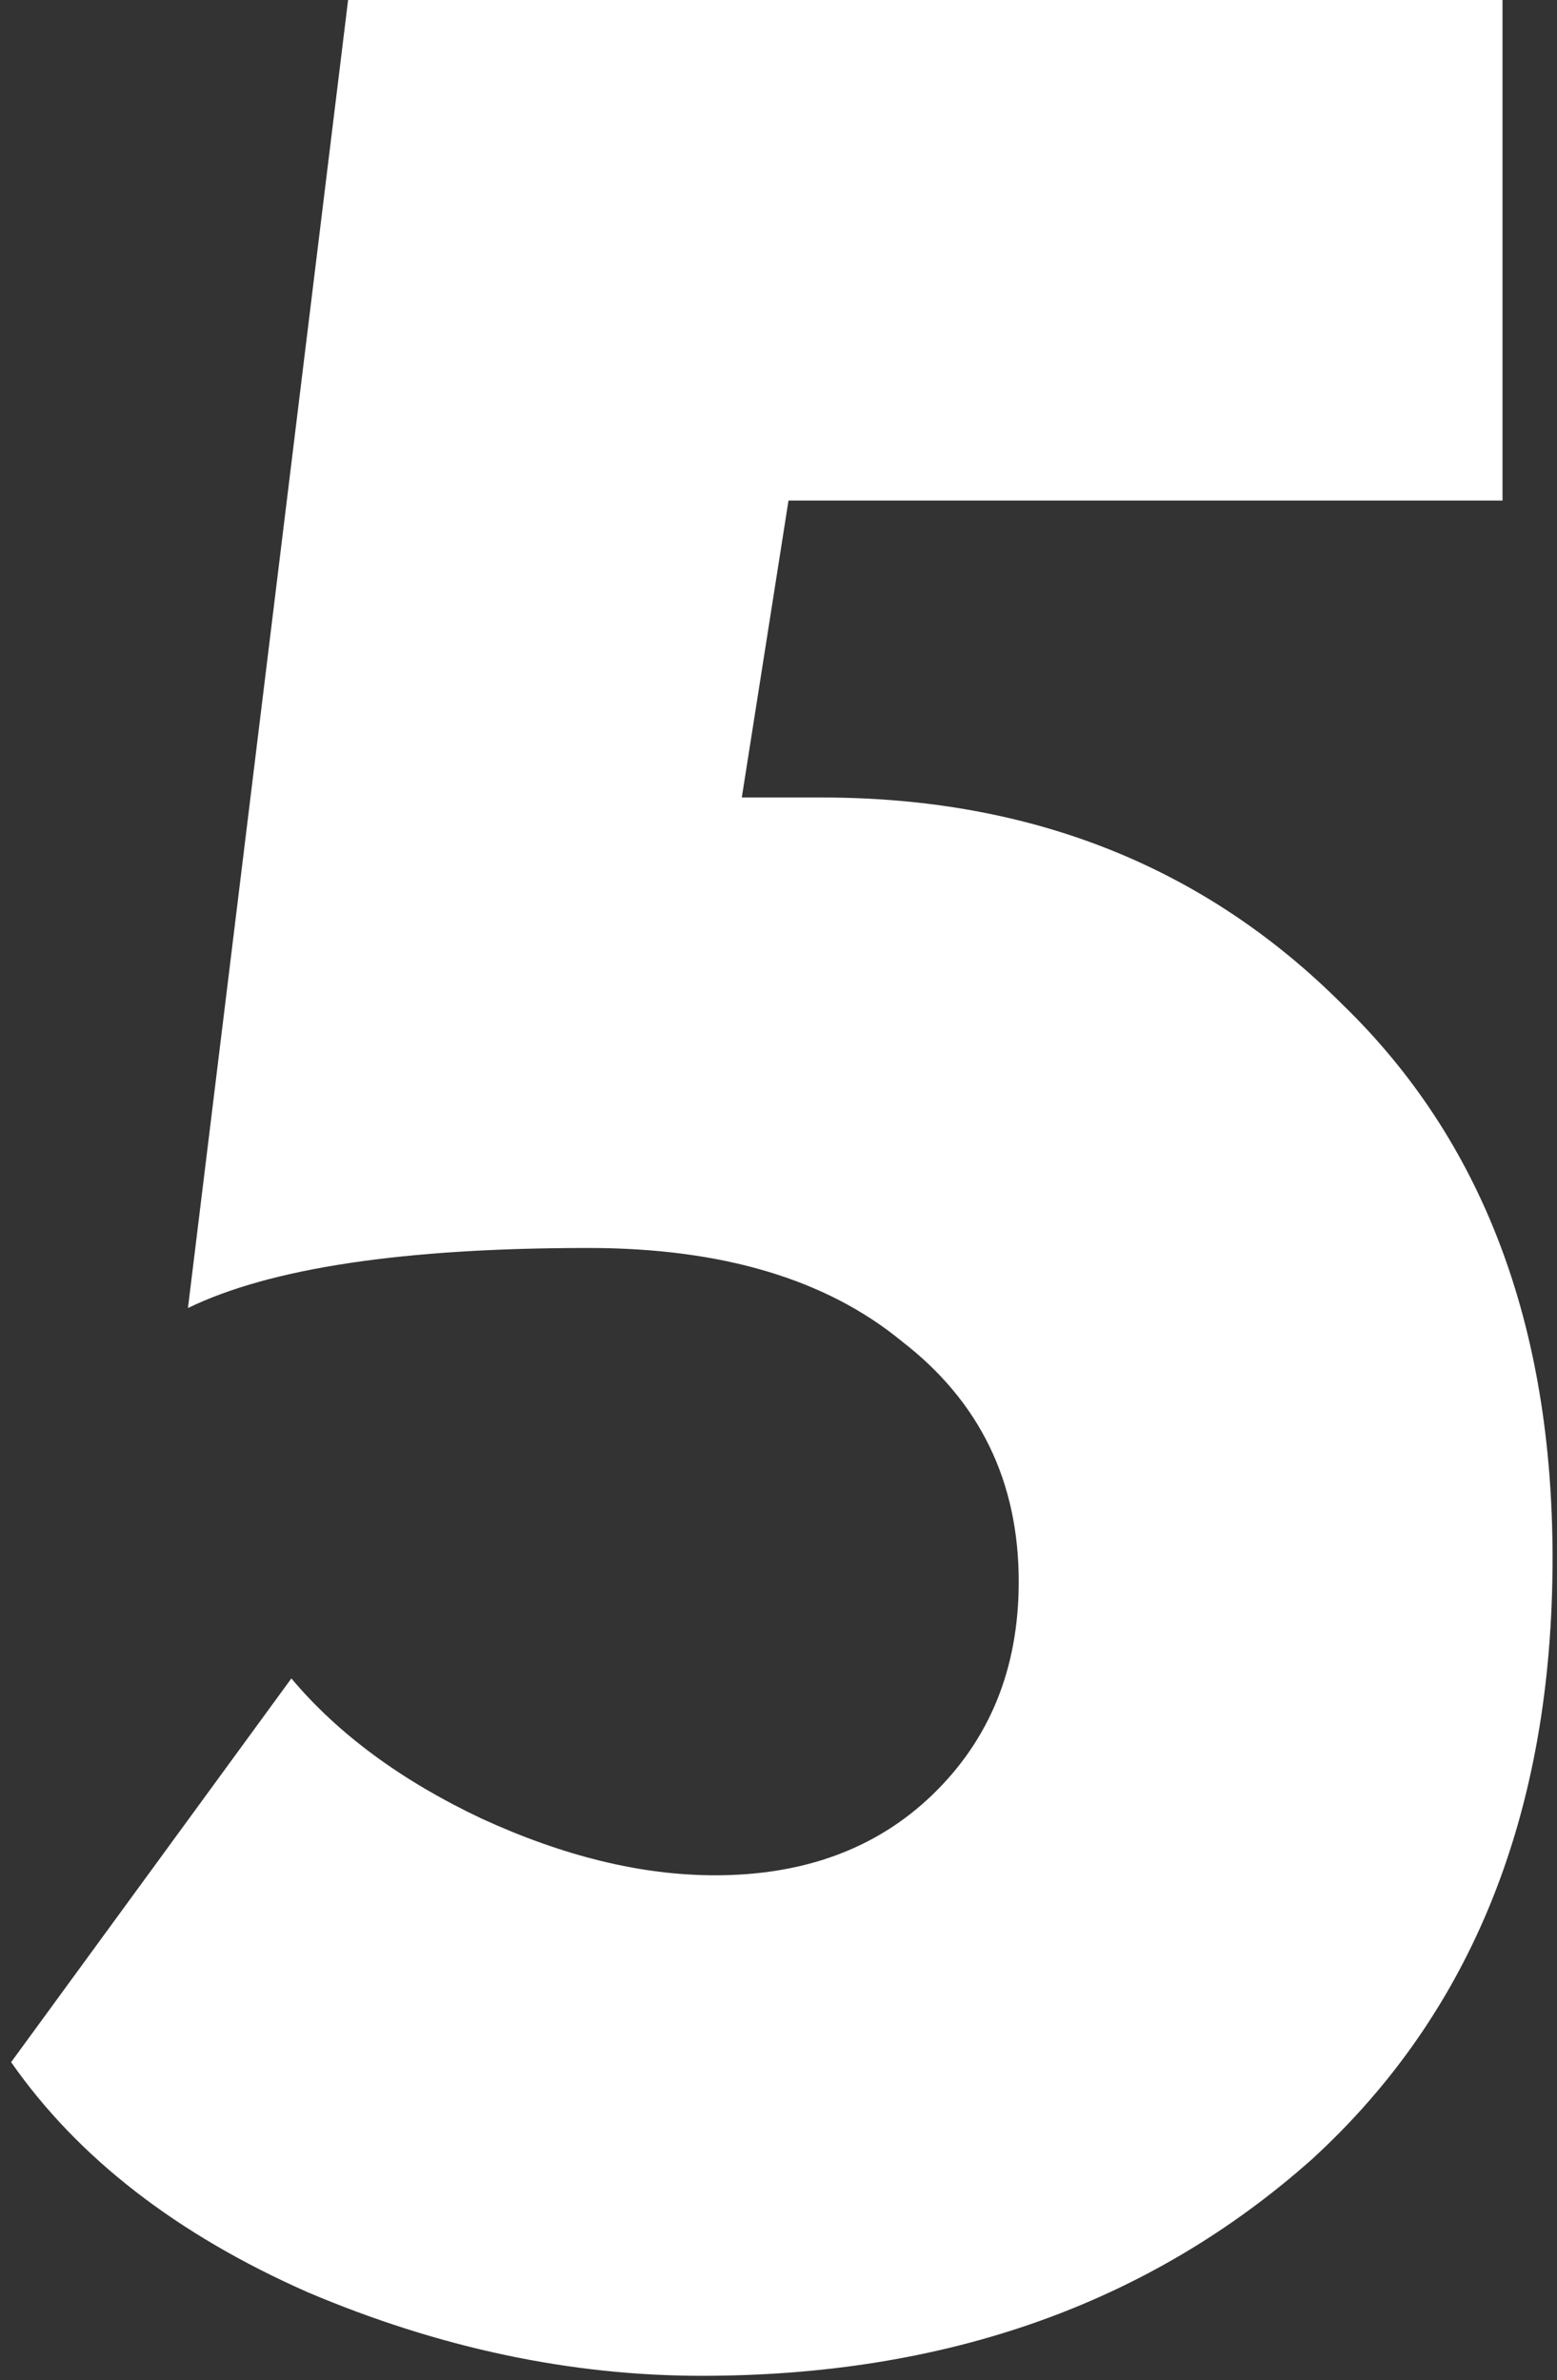 <?xml version="1.0" encoding="UTF-8"?> <svg xmlns="http://www.w3.org/2000/svg" width="70" height="107" viewBox="0 0 70 107" fill="none"><rect x="0" y="0" width="70" height="107" fill="#333333" stroke="none"/> <path d="M8.45 58.8L15.65 0H67.55V22.5H35.45L33.35 35.85H36.95C46.35 35.85 54.15 38.95 60.35 45.15C66.65 51.25 69.8 59.55 69.8 70.05C69.8 81.45 66.2 90.45 59 97.05C51.7 103.55 42.55 106.8 31.55 106.8C25.65 106.8 19.75 105.55 13.85 103.05C7.95 100.45 3.5 97 0.5 92.7L13.1 75.45C15.2 77.95 18.05 80.05 21.65 81.75C25.35 83.45 28.85 84.3 32.15 84.3C36.15 84.3 39.4 83.1 41.9 80.7C44.5 78.2 45.8 75 45.8 71.1C45.8 66.6 44.05 63 40.55 60.3C37.15 57.5 32.45 56.1 26.45 56.1C18.15 56.1 12.15 57 8.45 58.8Z" fill="white"></path> </svg> 